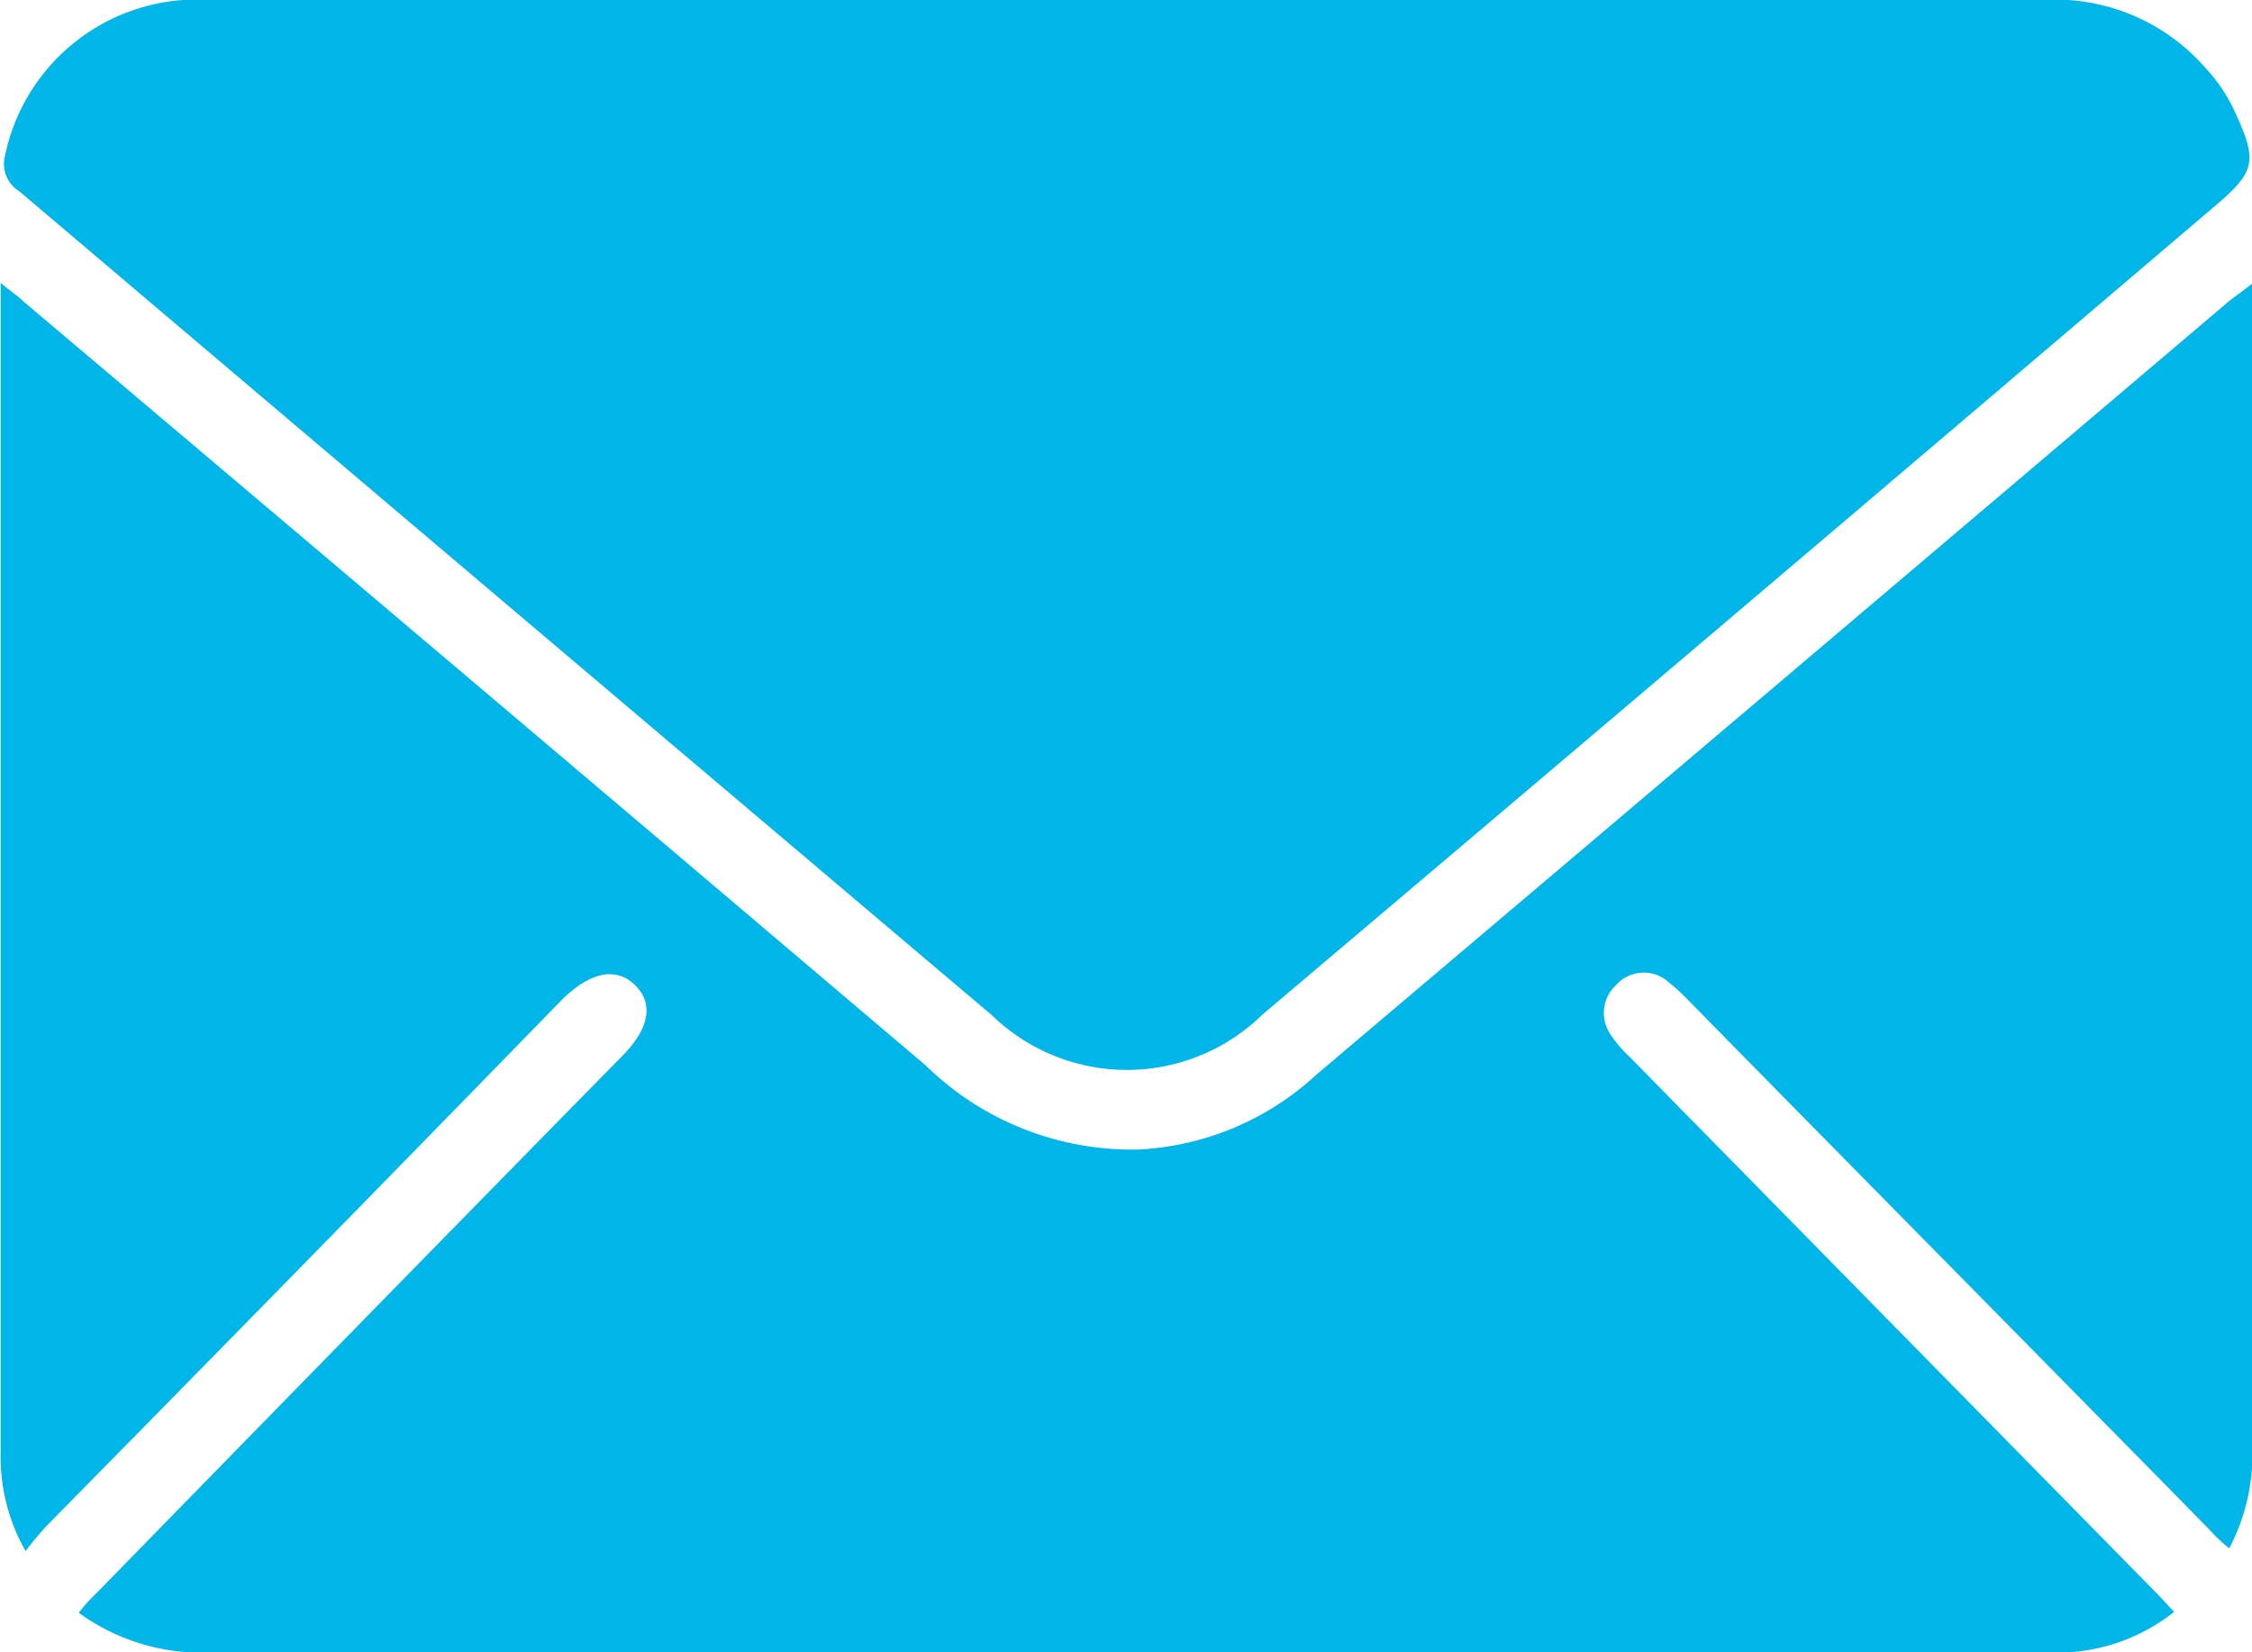<svg data-name="Group 10" xmlns="http://www.w3.org/2000/svg" width="15.803" height="11.595" viewBox="0 0 15.803 11.595">
    <path data-name="Path 11" d="M1231.728 27.28v8.109a1.427 1.427 0 0 1-.16.766 1.184 1.184 0 0 1-.138-.131c-1.218-1.24-2.436-2.472-3.654-3.712a1.521 1.521 0 0 0-.161-.146.26.26 0 0 0-.35.036.267.267 0 0 0-.036.35.81.81 0 0 0 .124.146l3.712 3.778c.036.036.073.08.117.124a1.317 1.317 0 0 1-.9.284h-12.849a1.469 1.469 0 0 1-.955-.277 1.016 1.016 0 0 1 .117-.131c1.225-1.254 2.458-2.516 3.69-3.77.2-.2.226-.372.1-.5s-.306-.109-.518.1a899.241 899.241 0 0 1-3.624 3.7c-.044.051-.088.1-.138.168a1.33 1.33 0 0 1-.175-.7v-8.2c.066.058.117.088.16.131q3.172 2.68 6.33 5.36a2.07 2.07 0 0 0 1.488.591 1.981 1.981 0 0 0 1.254-.525q3.205-2.713 6.41-5.433c.039-.03.083-.06.156-.118z" transform="translate(-1215.925 -25.289)" style="fill:#00b5e8"/>
    <path data-name="Path 12" d="M1231.452 26.016q-3.325 2.833-6.658 5.652a1.36 1.36 0 0 1-1.9.007q-3.413-2.888-6.826-5.783a.225.225 0 0 1-.1-.248 1.375 1.375 0 0 1 1.444-1.094h12.85a1.4 1.4 0 0 1 1.145.474 1.137 1.137 0 0 1 .2.292c.174.372.159.437-.155.7z" transform="translate(-1215.933 -24.55)" style="fill:#00b5e8"/>
</svg>

